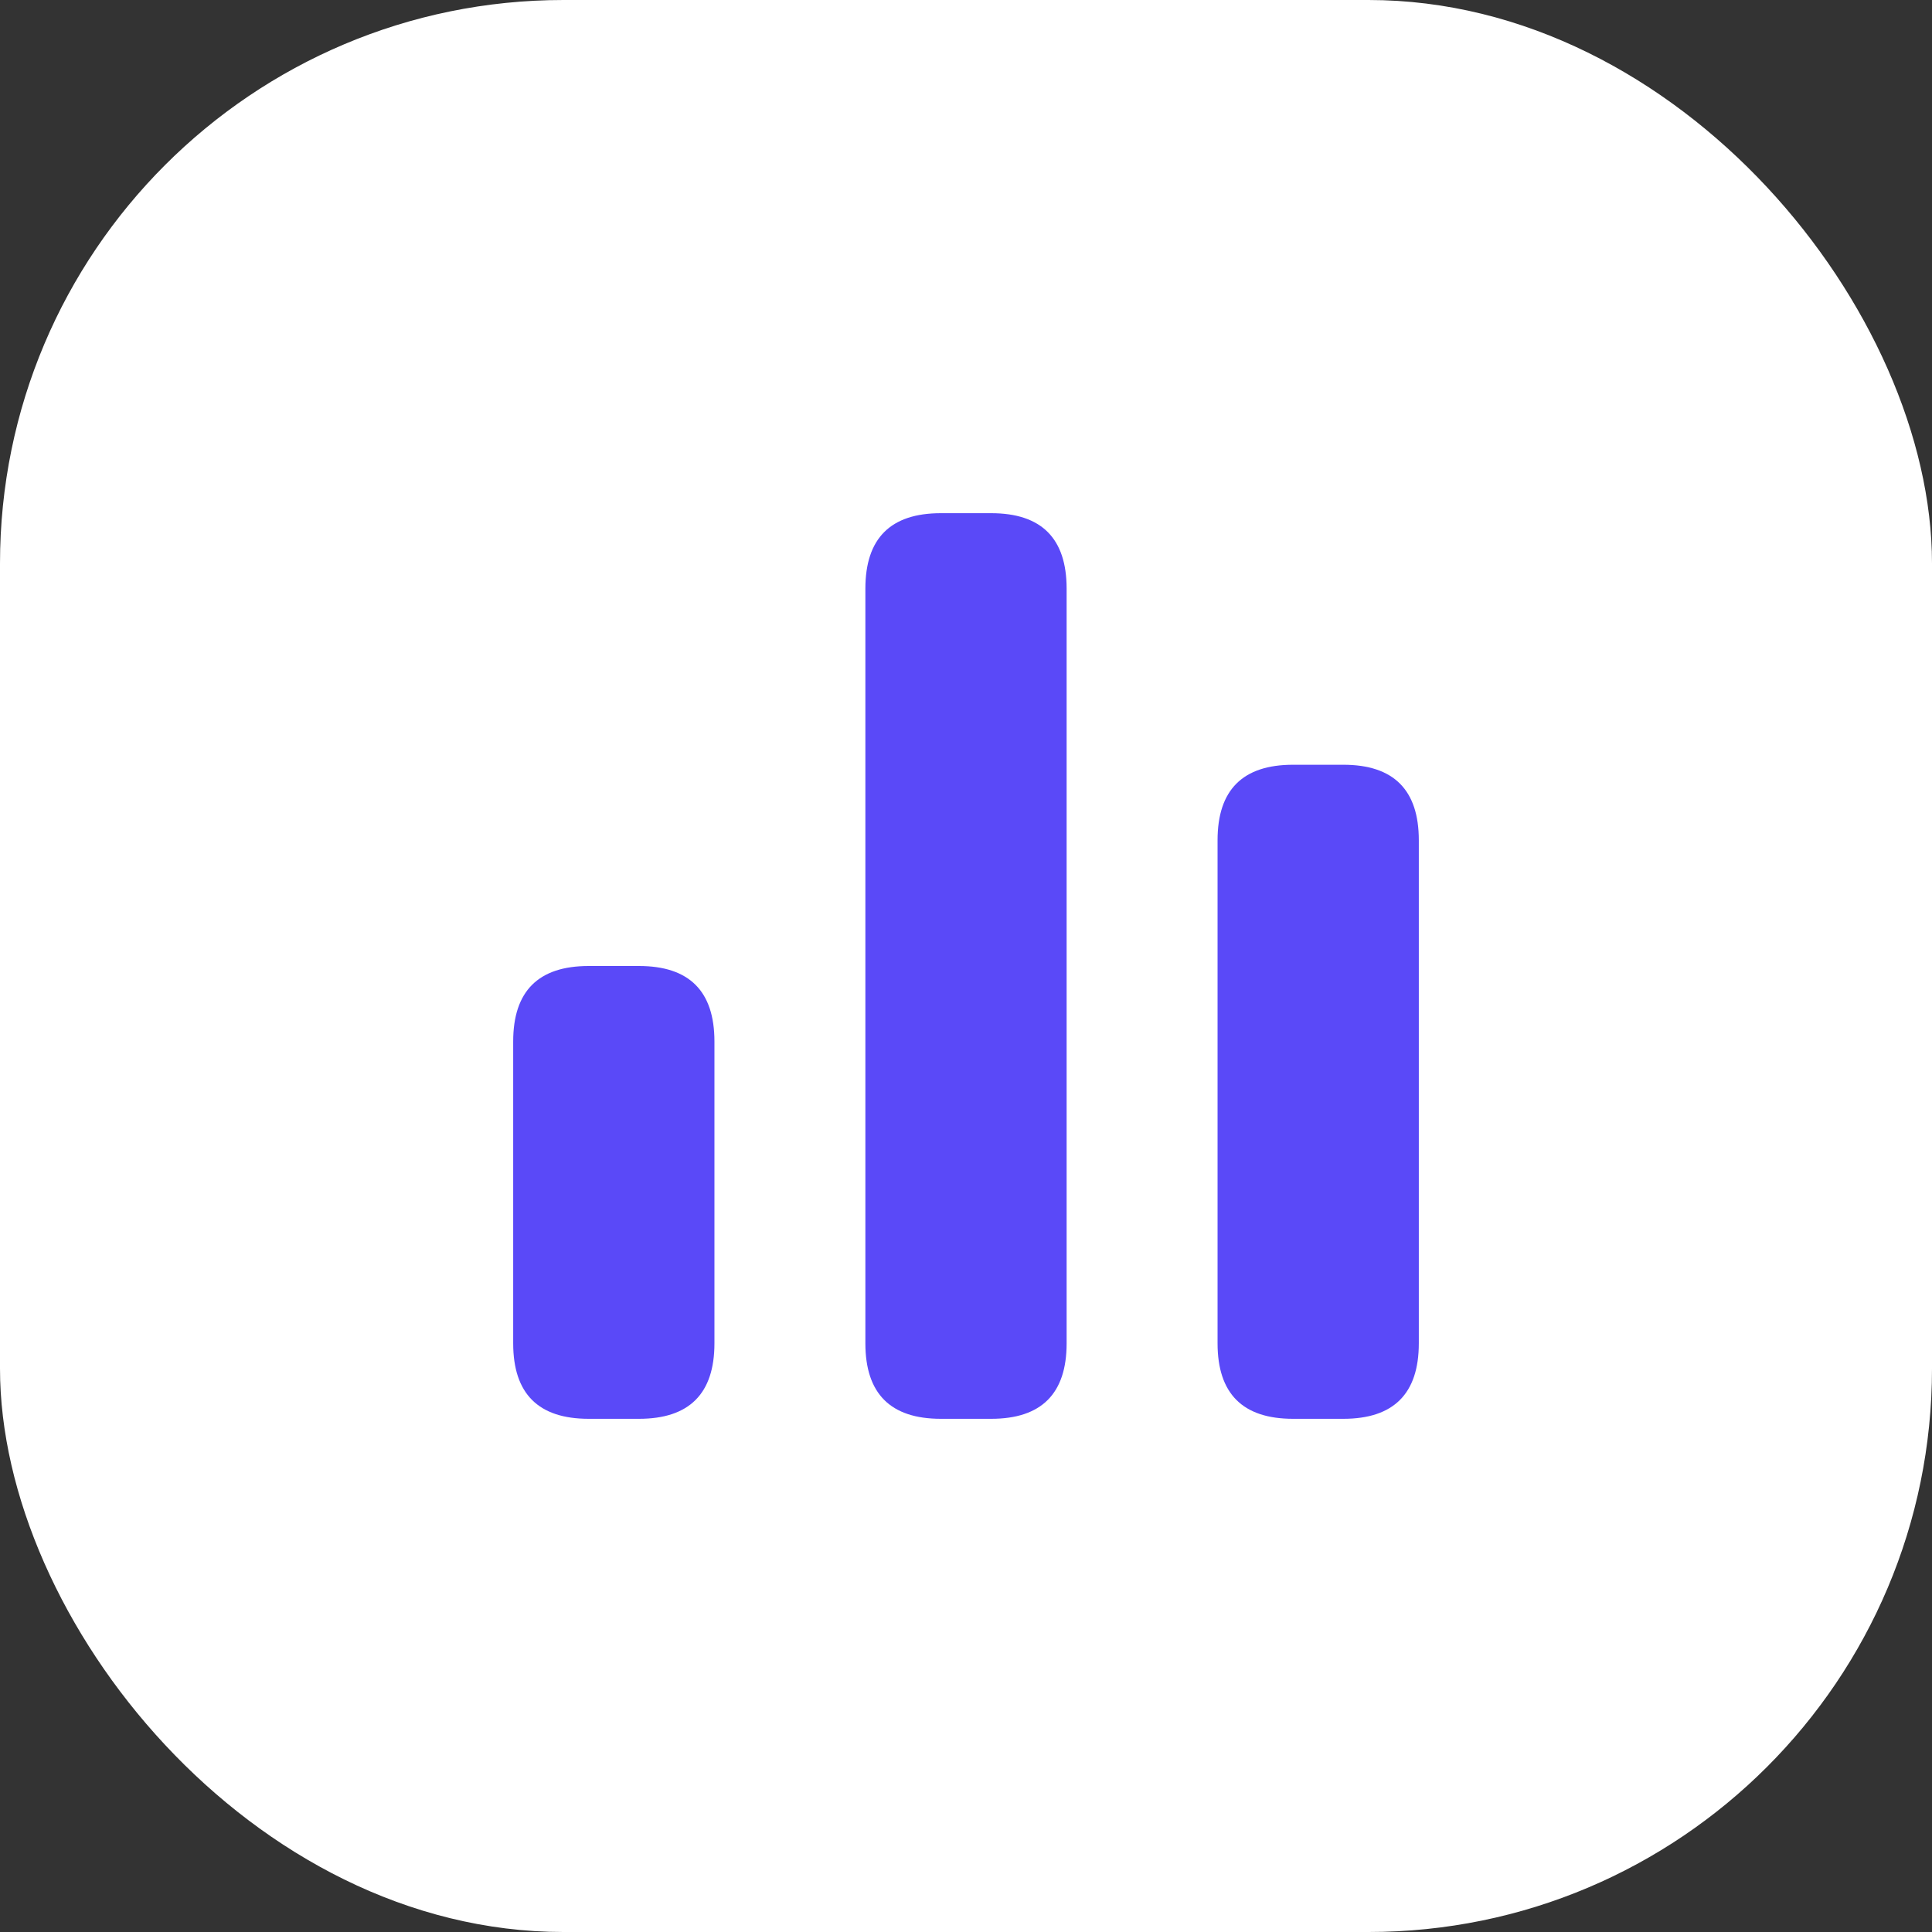 <svg width="72" height="72" viewBox="0 0 72 72" fill="none" xmlns="http://www.w3.org/2000/svg">
<rect x="0" y="0" width="72" height="72" fill="#333333" stroke="none"/>
<rect width="72" height="72" rx="21" fill="white"/>
<path d="M36.938 52.875H35.062C33.188 52.875 32.25 51.938 32.25 50.062V21.938C32.25 20.062 33.188 19.125 35.062 19.125H36.938C38.812 19.125 39.75 20.062 39.75 21.938V50.062C39.75 51.938 38.812 52.875 36.938 52.875ZM52.875 50.062V31.312C52.875 29.438 51.938 28.5 50.062 28.5H48.188C46.312 28.5 45.375 29.438 45.375 31.312V50.062C45.375 51.938 46.312 52.875 48.188 52.875H50.062C51.938 52.875 52.875 51.938 52.875 50.062ZM26.625 50.062V38.812C26.625 36.938 25.688 36 23.812 36H21.938C20.062 36 19.125 36.938 19.125 38.812V50.062C19.125 51.938 20.062 52.875 21.938 52.875H23.812C25.688 52.875 26.625 51.938 26.625 50.062Z" fill="#5A49F8"/>
</svg>
